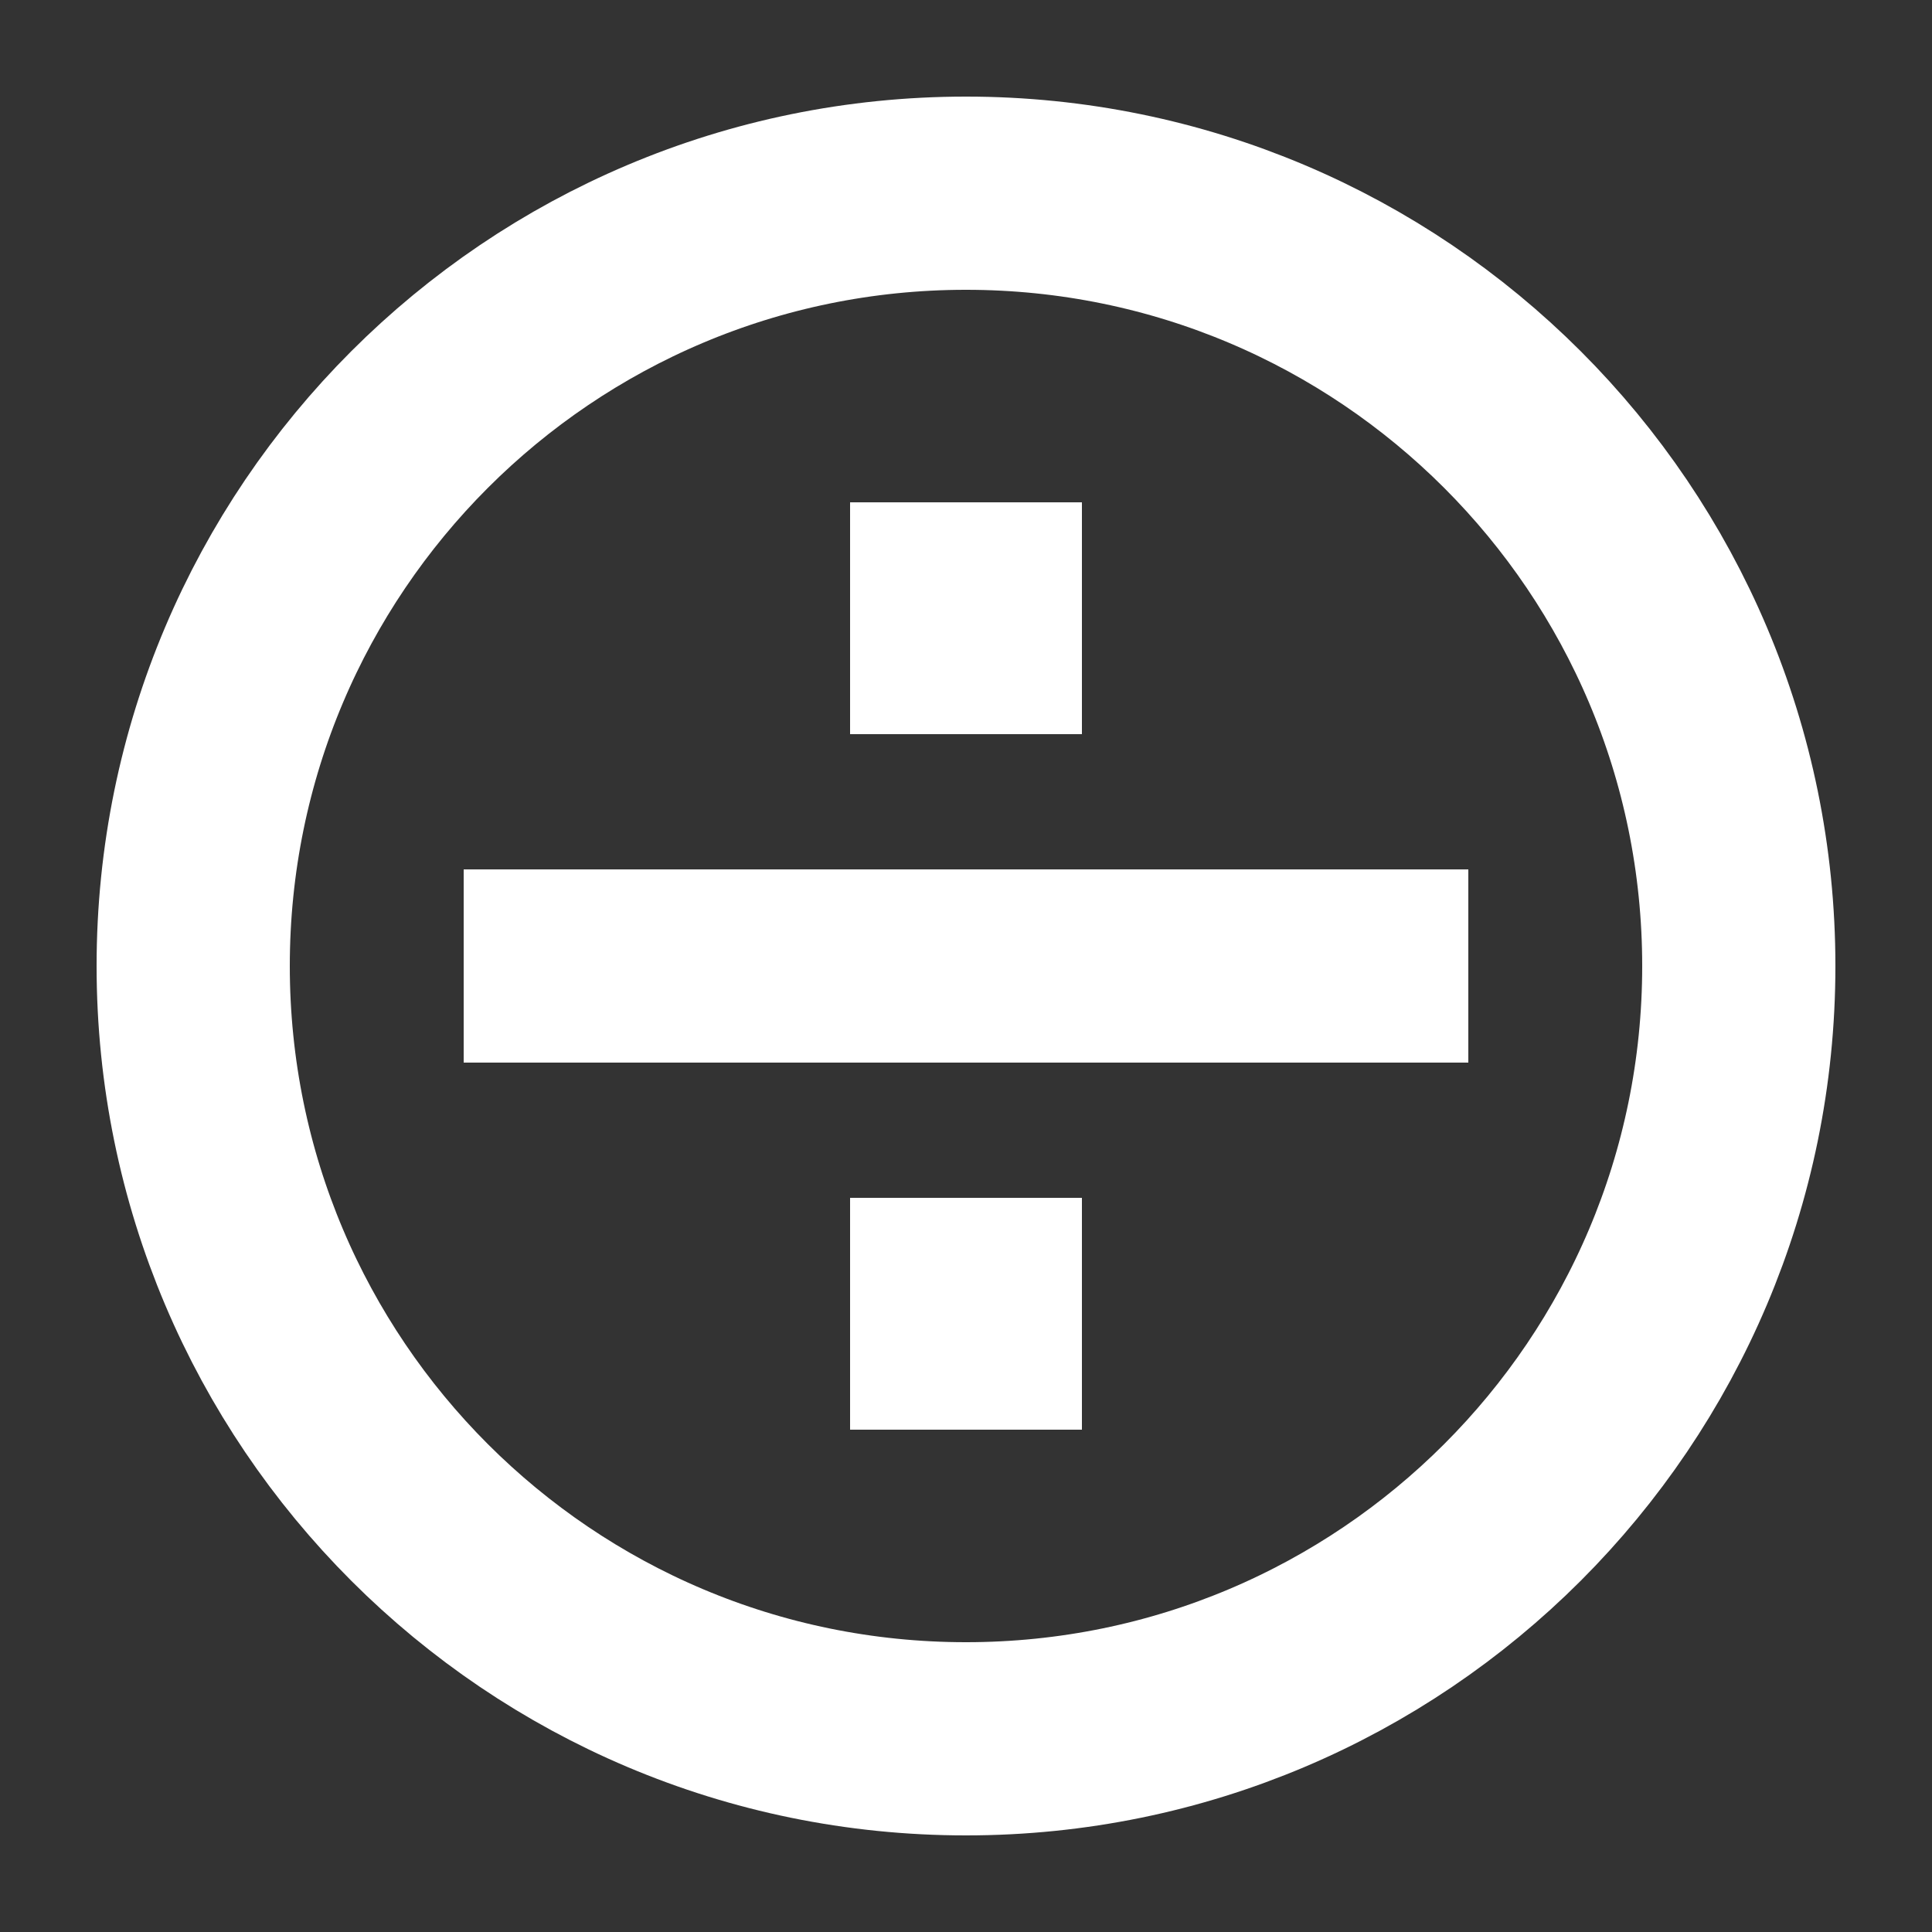 <svg width="20" height="20" viewBox="0 0 20 20" fill="none" xmlns="http://www.w3.org/2000/svg">
<rect x="0" y="0" width="20" height="20" fill="#333333" stroke="none"/>
<path d="M9.8 6.2H10.2V6.6H9.8V6.2Z" stroke="white" stroke-width="2"/>
<path d="M9.8 13.4H10.2V13.8H9.8V13.4Z" stroke="white" stroke-width="2"/>
<path d="M10 18C14.418 18 18 14.418 18 10C18 5.582 14.418 2 10 2C5.582 2 2 5.582 2 10C2 14.418 5.582 18 10 18Z" stroke="white" stroke-width="2"/>
<path d="M4.8 10H15.2" stroke="white" stroke-width="2"/>
</svg>
